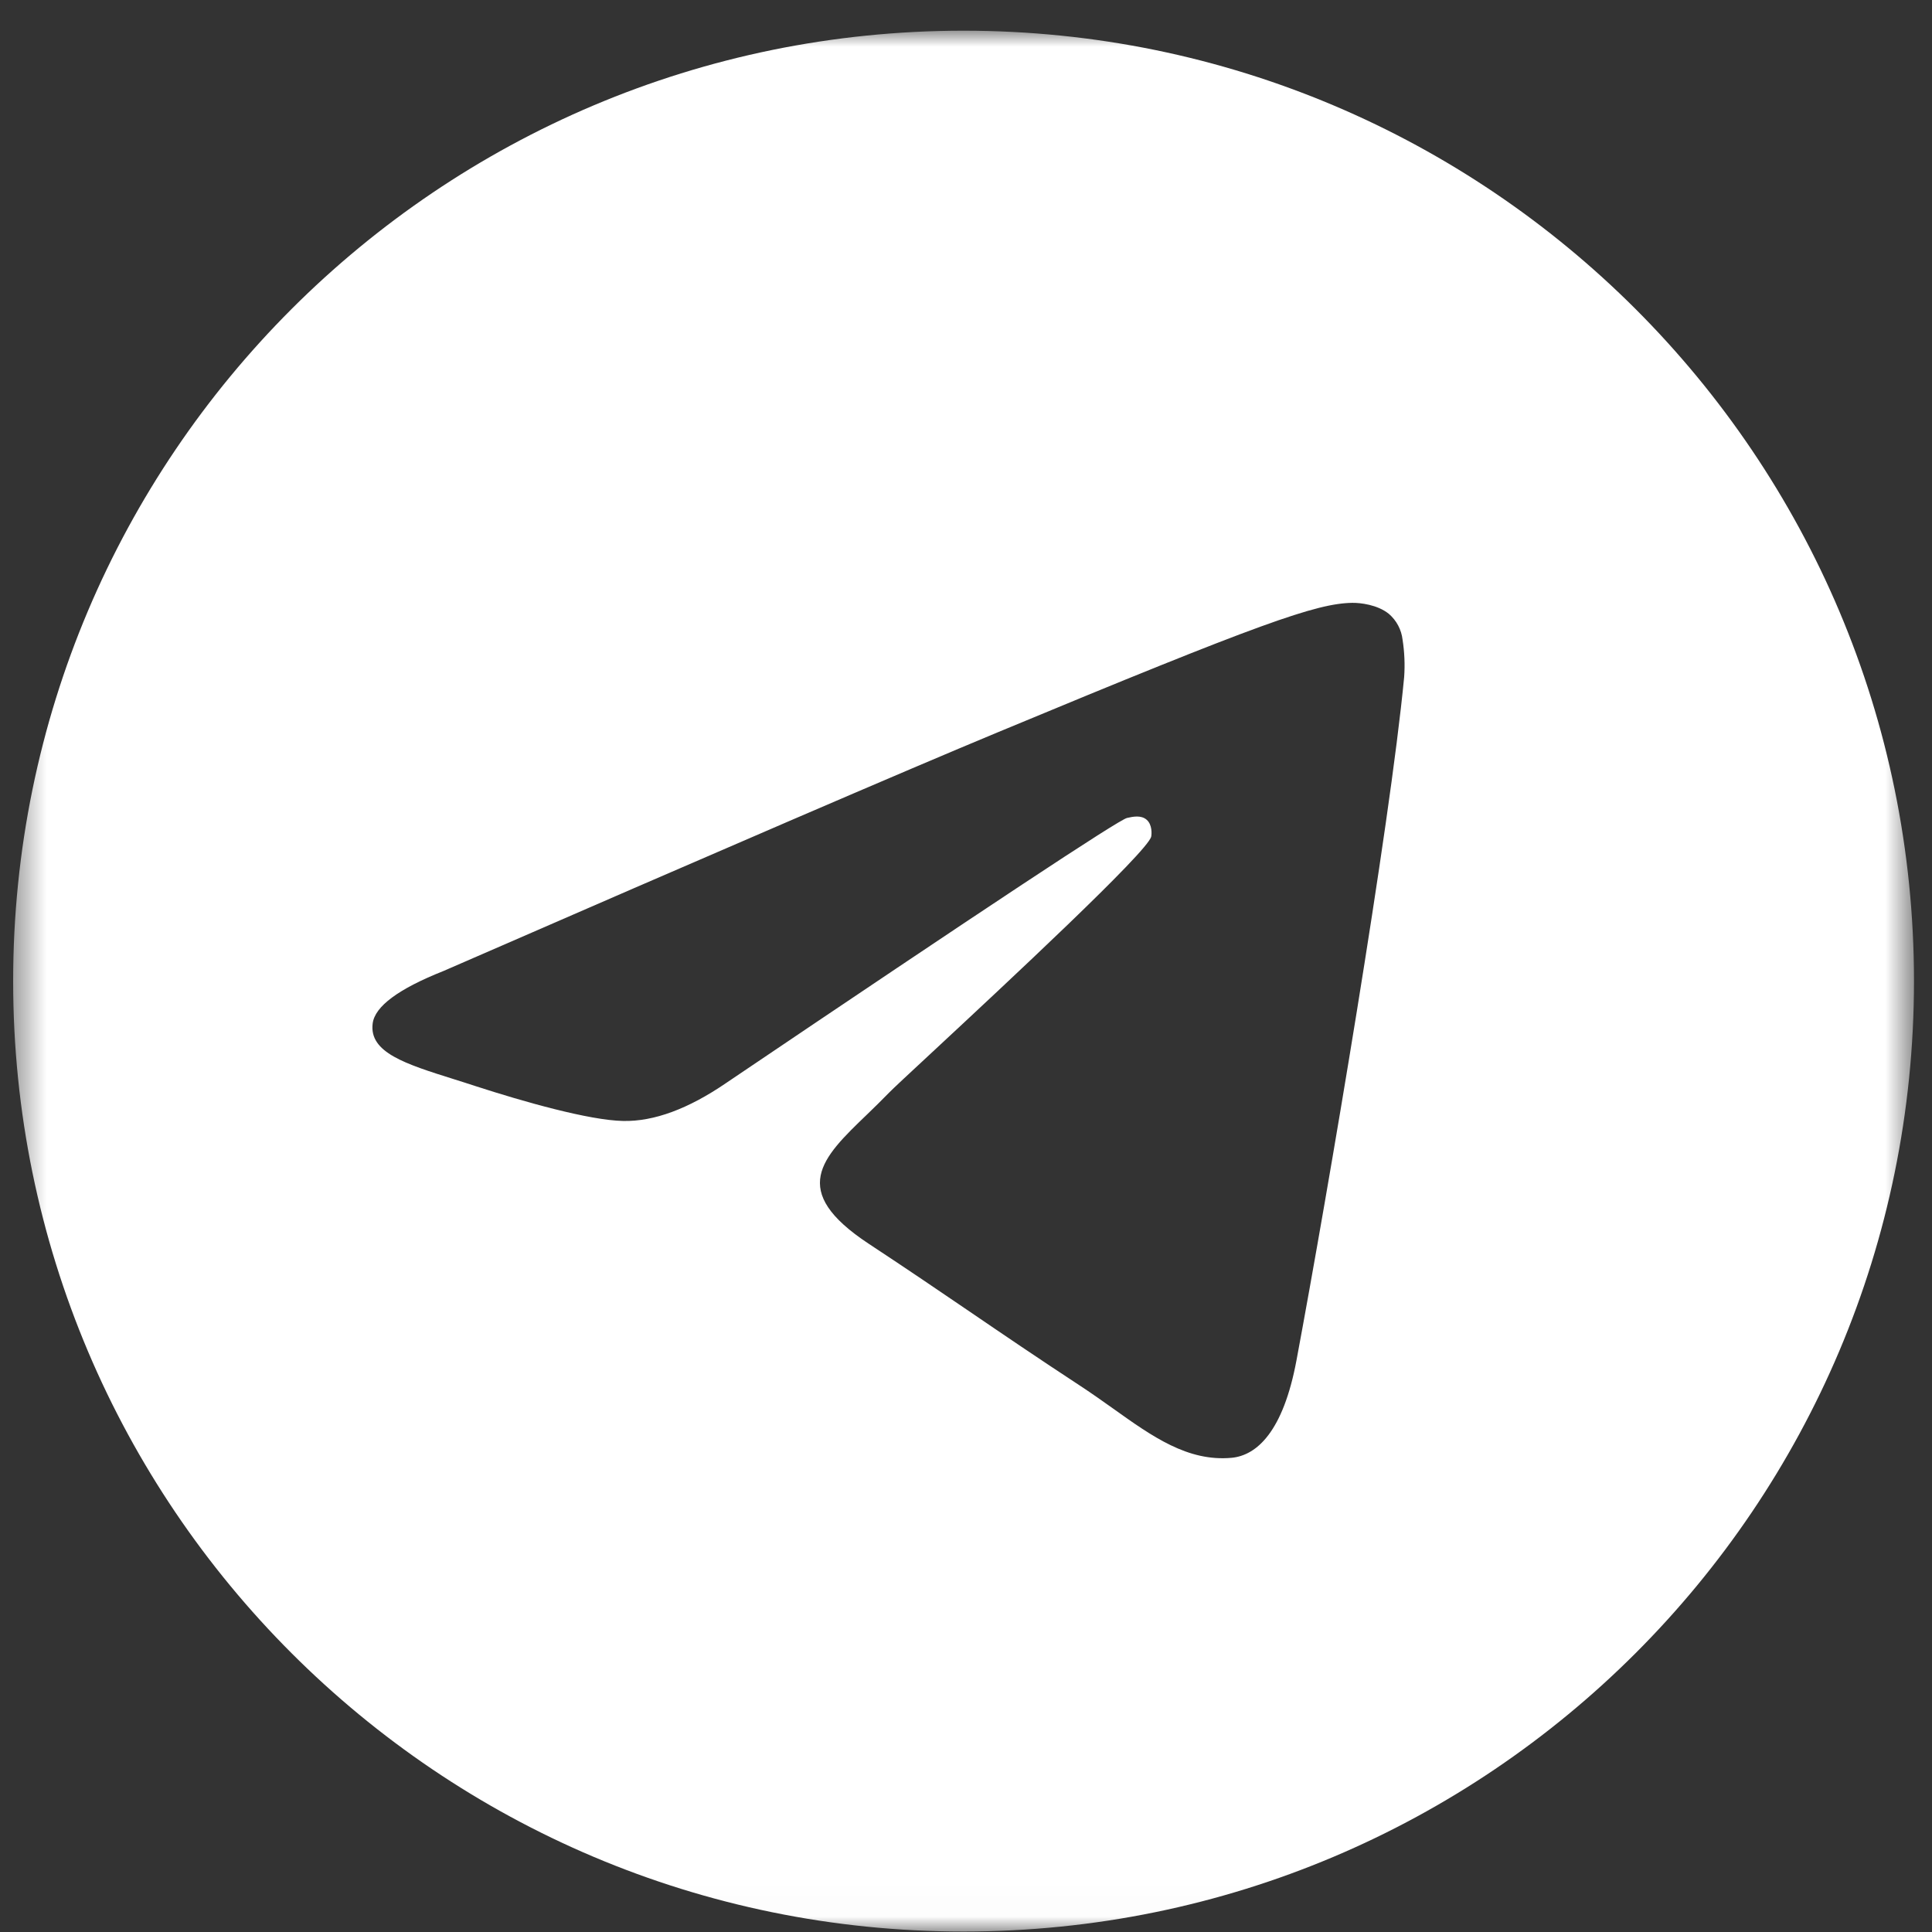 <?xml version="1.0" encoding="UTF-8"?> <svg xmlns="http://www.w3.org/2000/svg" width="62" height="62" viewBox="0 0 62 62" fill="none"><rect x="0" y="0" width="62" height="62" fill="#333333" stroke="none"/> <mask id="mask0_1100_167" style="mask-type:luminance" maskUnits="userSpaceOnUse" x="0" y="0" width="62" height="62"> <path d="M0.422 0.985H61.422V61.985H0.422V0.985Z" fill="white"></path> </mask> <g mask="url(#mask0_1100_167)"> <path fill-rule="evenodd" clip-rule="evenodd" d="M61.422 31.485C61.422 48.328 47.766 61.985 30.922 61.985C14.078 61.985 0.422 48.328 0.422 31.485C0.422 14.641 14.078 0.985 30.922 0.985C47.766 0.985 61.422 14.641 61.422 31.485ZM32.015 23.502C29.049 24.734 23.119 27.289 14.228 31.162C12.784 31.736 12.027 32.298 11.959 32.847C11.842 33.777 13.006 34.143 14.587 34.639C14.803 34.708 15.026 34.776 15.255 34.853C16.813 35.358 18.907 35.951 19.995 35.973C20.984 35.994 22.087 35.587 23.305 34.753C31.611 29.144 35.898 26.31 36.168 26.249C36.358 26.206 36.623 26.15 36.801 26.31C36.979 26.468 36.961 26.767 36.943 26.849C36.826 27.339 32.266 31.581 29.903 33.778C29.166 34.461 28.645 34.947 28.538 35.058C28.299 35.305 28.055 35.541 27.821 35.768C26.372 37.16 25.29 38.208 27.882 39.916C29.128 40.736 30.124 41.415 31.118 42.091C32.203 42.831 33.286 43.568 34.689 44.488C35.044 44.722 35.385 44.963 35.718 45.2C36.981 46.102 38.117 46.91 39.52 46.783C40.334 46.707 41.178 45.942 41.605 43.657C42.614 38.253 44.601 26.552 45.061 21.727C45.089 21.327 45.072 20.924 45.01 20.528C44.973 20.207 44.817 19.913 44.573 19.702C44.21 19.404 43.645 19.341 43.391 19.346C42.245 19.366 40.486 19.979 32.015 23.502Z" fill="white"></path> </g> </svg> 